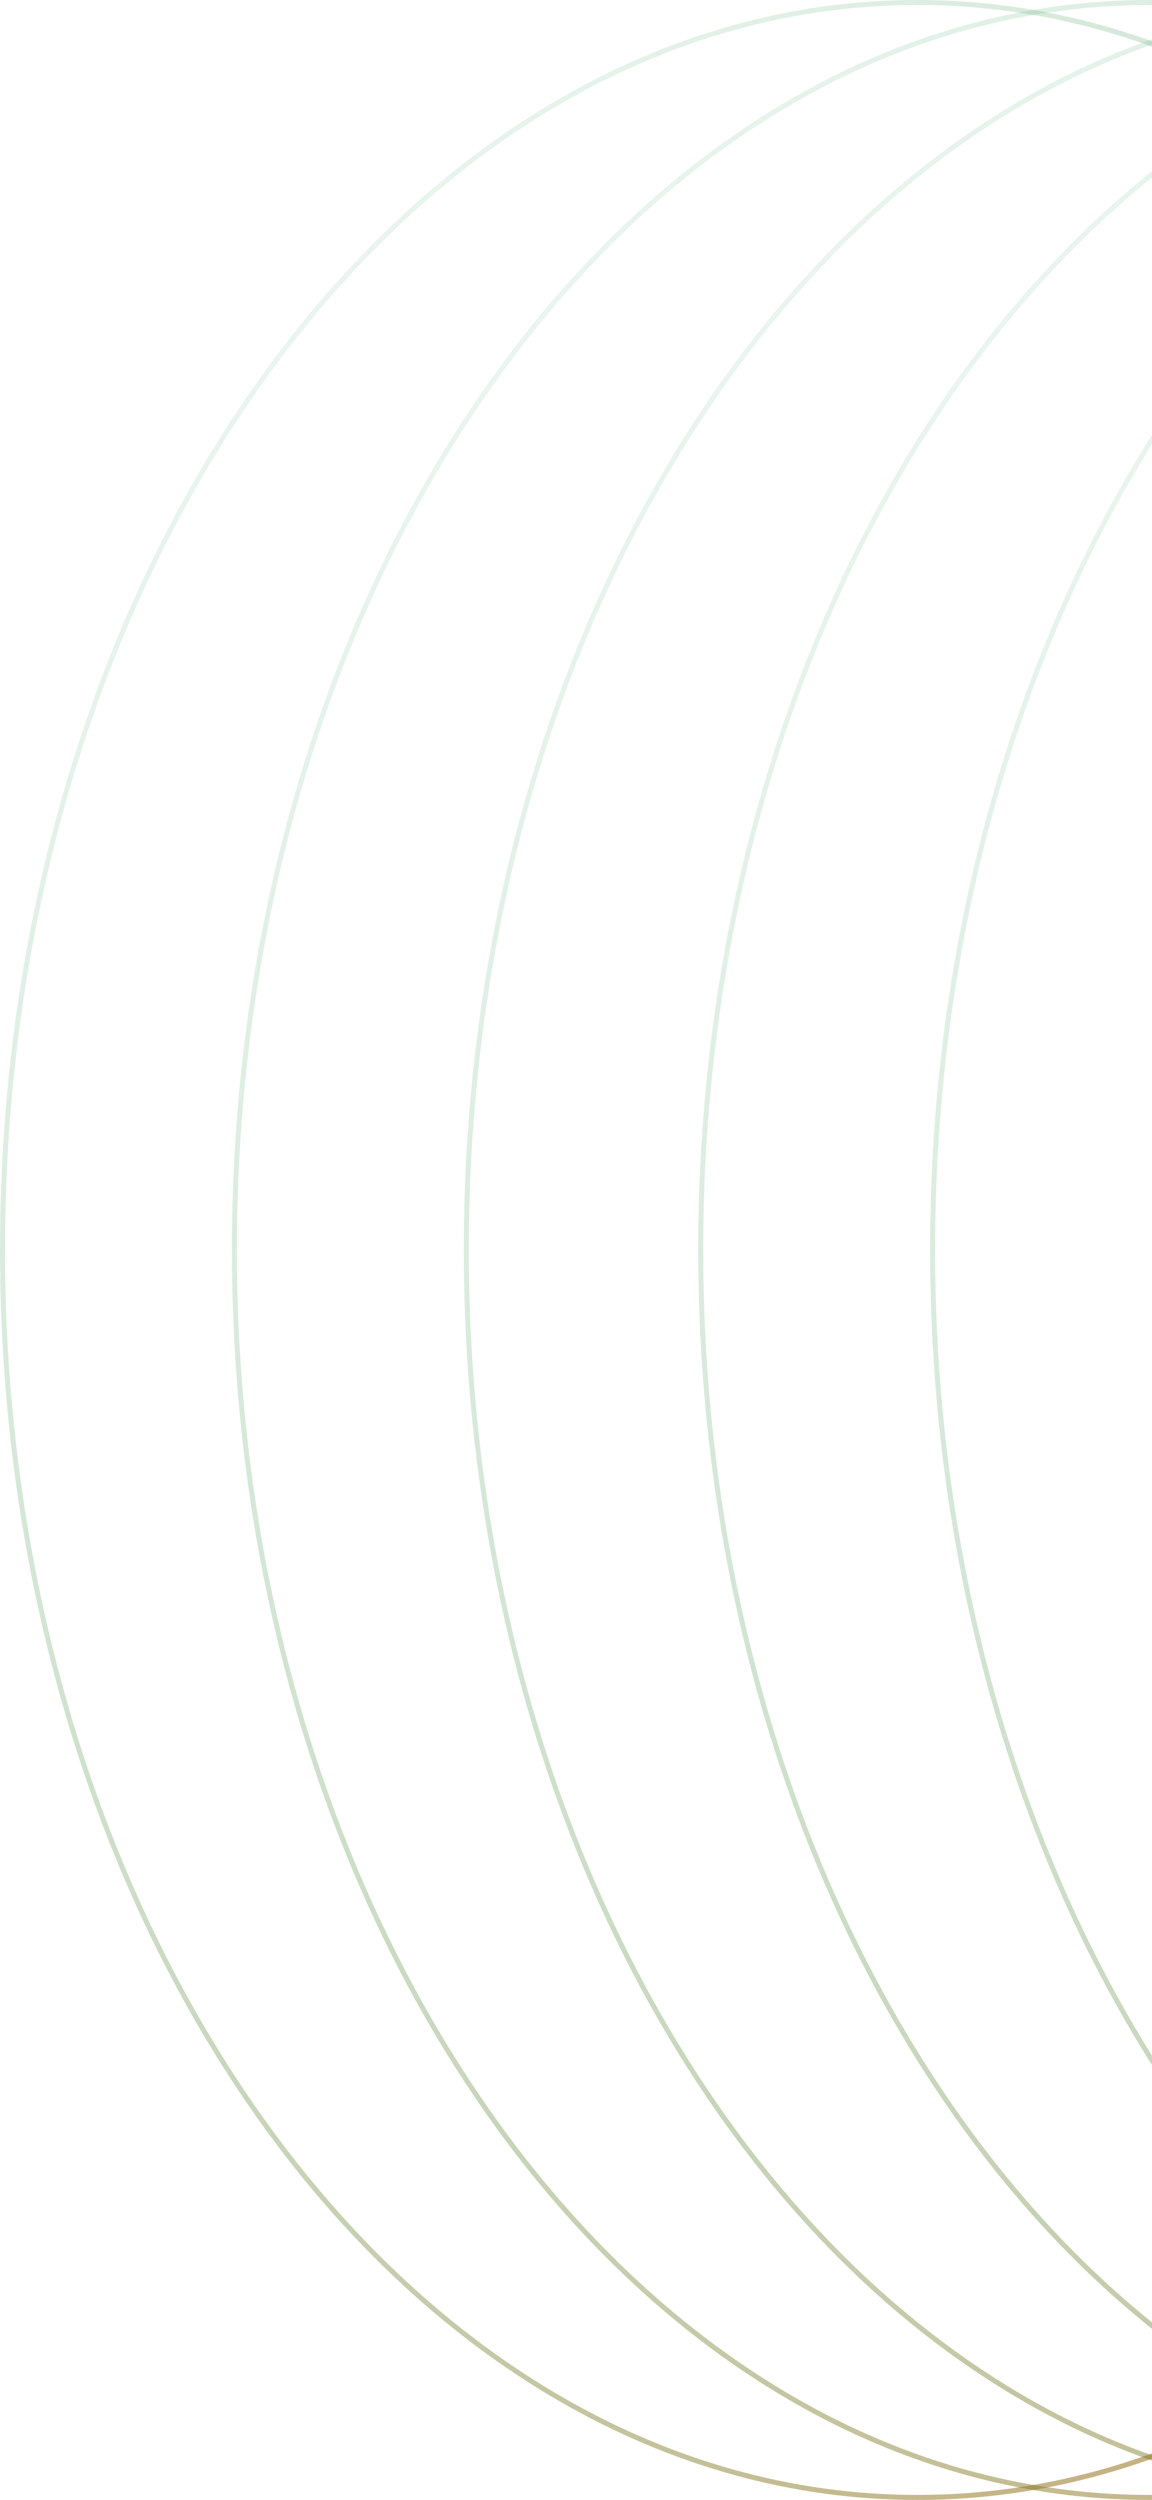 <svg width="460" height="998" viewBox="0 0 460 998" fill="none" xmlns="http://www.w3.org/2000/svg">
<path d="M731.631 498.995C731.631 636.598 690.685 761.134 624.533 851.246C558.382 941.358 467.076 996.99 366.315 996.99C265.555 996.99 174.249 941.358 108.097 851.246C41.946 761.134 1 636.598 1 498.995C1 361.392 41.946 236.856 108.097 146.744C174.249 56.632 265.555 1 366.315 1C467.076 1 558.382 56.632 624.533 146.744C690.685 236.856 731.631 361.392 731.631 498.995Z" stroke="url(#paint0_linear_1814_3004)" stroke-opacity="0.7" stroke-width="2"/>
<path d="M824.232 498.995C824.232 636.598 783.286 761.134 717.134 851.246C650.982 941.358 559.677 996.99 458.916 996.99C358.156 996.99 266.85 941.358 200.698 851.246C134.547 761.134 93.601 636.598 93.601 498.995C93.601 361.392 134.547 236.856 200.698 146.744C266.85 56.632 358.156 1 458.916 1C559.677 1 650.982 56.632 717.134 146.744C783.286 236.856 824.232 361.392 824.232 498.995Z" stroke="url(#paint1_linear_1814_3004)" stroke-opacity="0.7" stroke-width="2"/>
<path d="M916.831 498.995C916.831 636.598 875.885 761.134 809.733 851.246C743.581 941.358 652.276 996.99 551.515 996.99C450.755 996.99 359.449 941.358 293.297 851.246C227.146 761.134 186.2 636.598 186.2 498.995C186.2 361.392 227.146 236.856 293.297 146.744C359.449 56.632 450.755 1 551.515 1C652.276 1 743.581 56.632 809.733 146.744C875.885 236.856 916.831 361.392 916.831 498.995Z" stroke="url(#paint2_linear_1814_3004)" stroke-opacity="0.7" stroke-width="2"/>
<path d="M1010.43 498.995C1010.43 636.598 969.486 761.134 903.334 851.246C837.182 941.358 745.877 996.99 645.116 996.99C544.356 996.99 453.05 941.358 386.898 851.246C320.747 761.134 279.801 636.598 279.801 498.995C279.801 361.392 320.747 236.856 386.898 146.744C453.05 56.632 544.356 1 645.116 1C745.877 1 837.182 56.632 903.334 146.744C969.486 236.856 1010.43 361.392 1010.43 498.995Z" stroke="url(#paint3_linear_1814_3004)" stroke-opacity="0.7" stroke-width="2"/>
<path d="M1103.03 498.995C1103.03 636.598 1062.09 761.134 995.934 851.246C929.782 941.358 838.477 996.99 737.716 996.99C636.956 996.99 545.65 941.358 479.498 851.246C413.347 761.134 372.401 636.598 372.401 498.995C372.401 361.392 413.347 236.856 479.498 146.744C545.65 56.632 636.956 1 737.716 1C838.477 1 929.782 56.632 995.934 146.744C1062.09 236.856 1103.03 361.392 1103.03 498.995Z" stroke="url(#paint4_linear_1814_3004)" stroke-opacity="0.7" stroke-width="2"/>
<defs>
<linearGradient id="paint0_linear_1814_3004" x1="0" y1="0" x2="973.192" y2="768.009" gradientUnits="userSpaceOnUse">
<stop stop-color="#00A15D" stop-opacity="0"/>
<stop offset="1" stop-color="#C16407"/>
</linearGradient>
<linearGradient id="paint1_linear_1814_3004" x1="92.601" y1="0" x2="1065.79" y2="768.009" gradientUnits="userSpaceOnUse">
<stop stop-color="#00A15D" stop-opacity="0"/>
<stop offset="1" stop-color="#C16407"/>
</linearGradient>
<linearGradient id="paint2_linear_1814_3004" x1="185.2" y1="0" x2="1158.39" y2="768.009" gradientUnits="userSpaceOnUse">
<stop stop-color="#00A15D" stop-opacity="0"/>
<stop offset="1" stop-color="#C16407"/>
</linearGradient>
<linearGradient id="paint3_linear_1814_3004" x1="278.801" y1="0" x2="1251.99" y2="768.009" gradientUnits="userSpaceOnUse">
<stop stop-color="#00A15D" stop-opacity="0"/>
<stop offset="1" stop-color="#C16407"/>
</linearGradient>
<linearGradient id="paint4_linear_1814_3004" x1="371.401" y1="0" x2="1344.59" y2="768.009" gradientUnits="userSpaceOnUse">
<stop stop-color="#00A15D" stop-opacity="0"/>
<stop offset="1" stop-color="#C16407"/>
</linearGradient>
</defs>
</svg>
